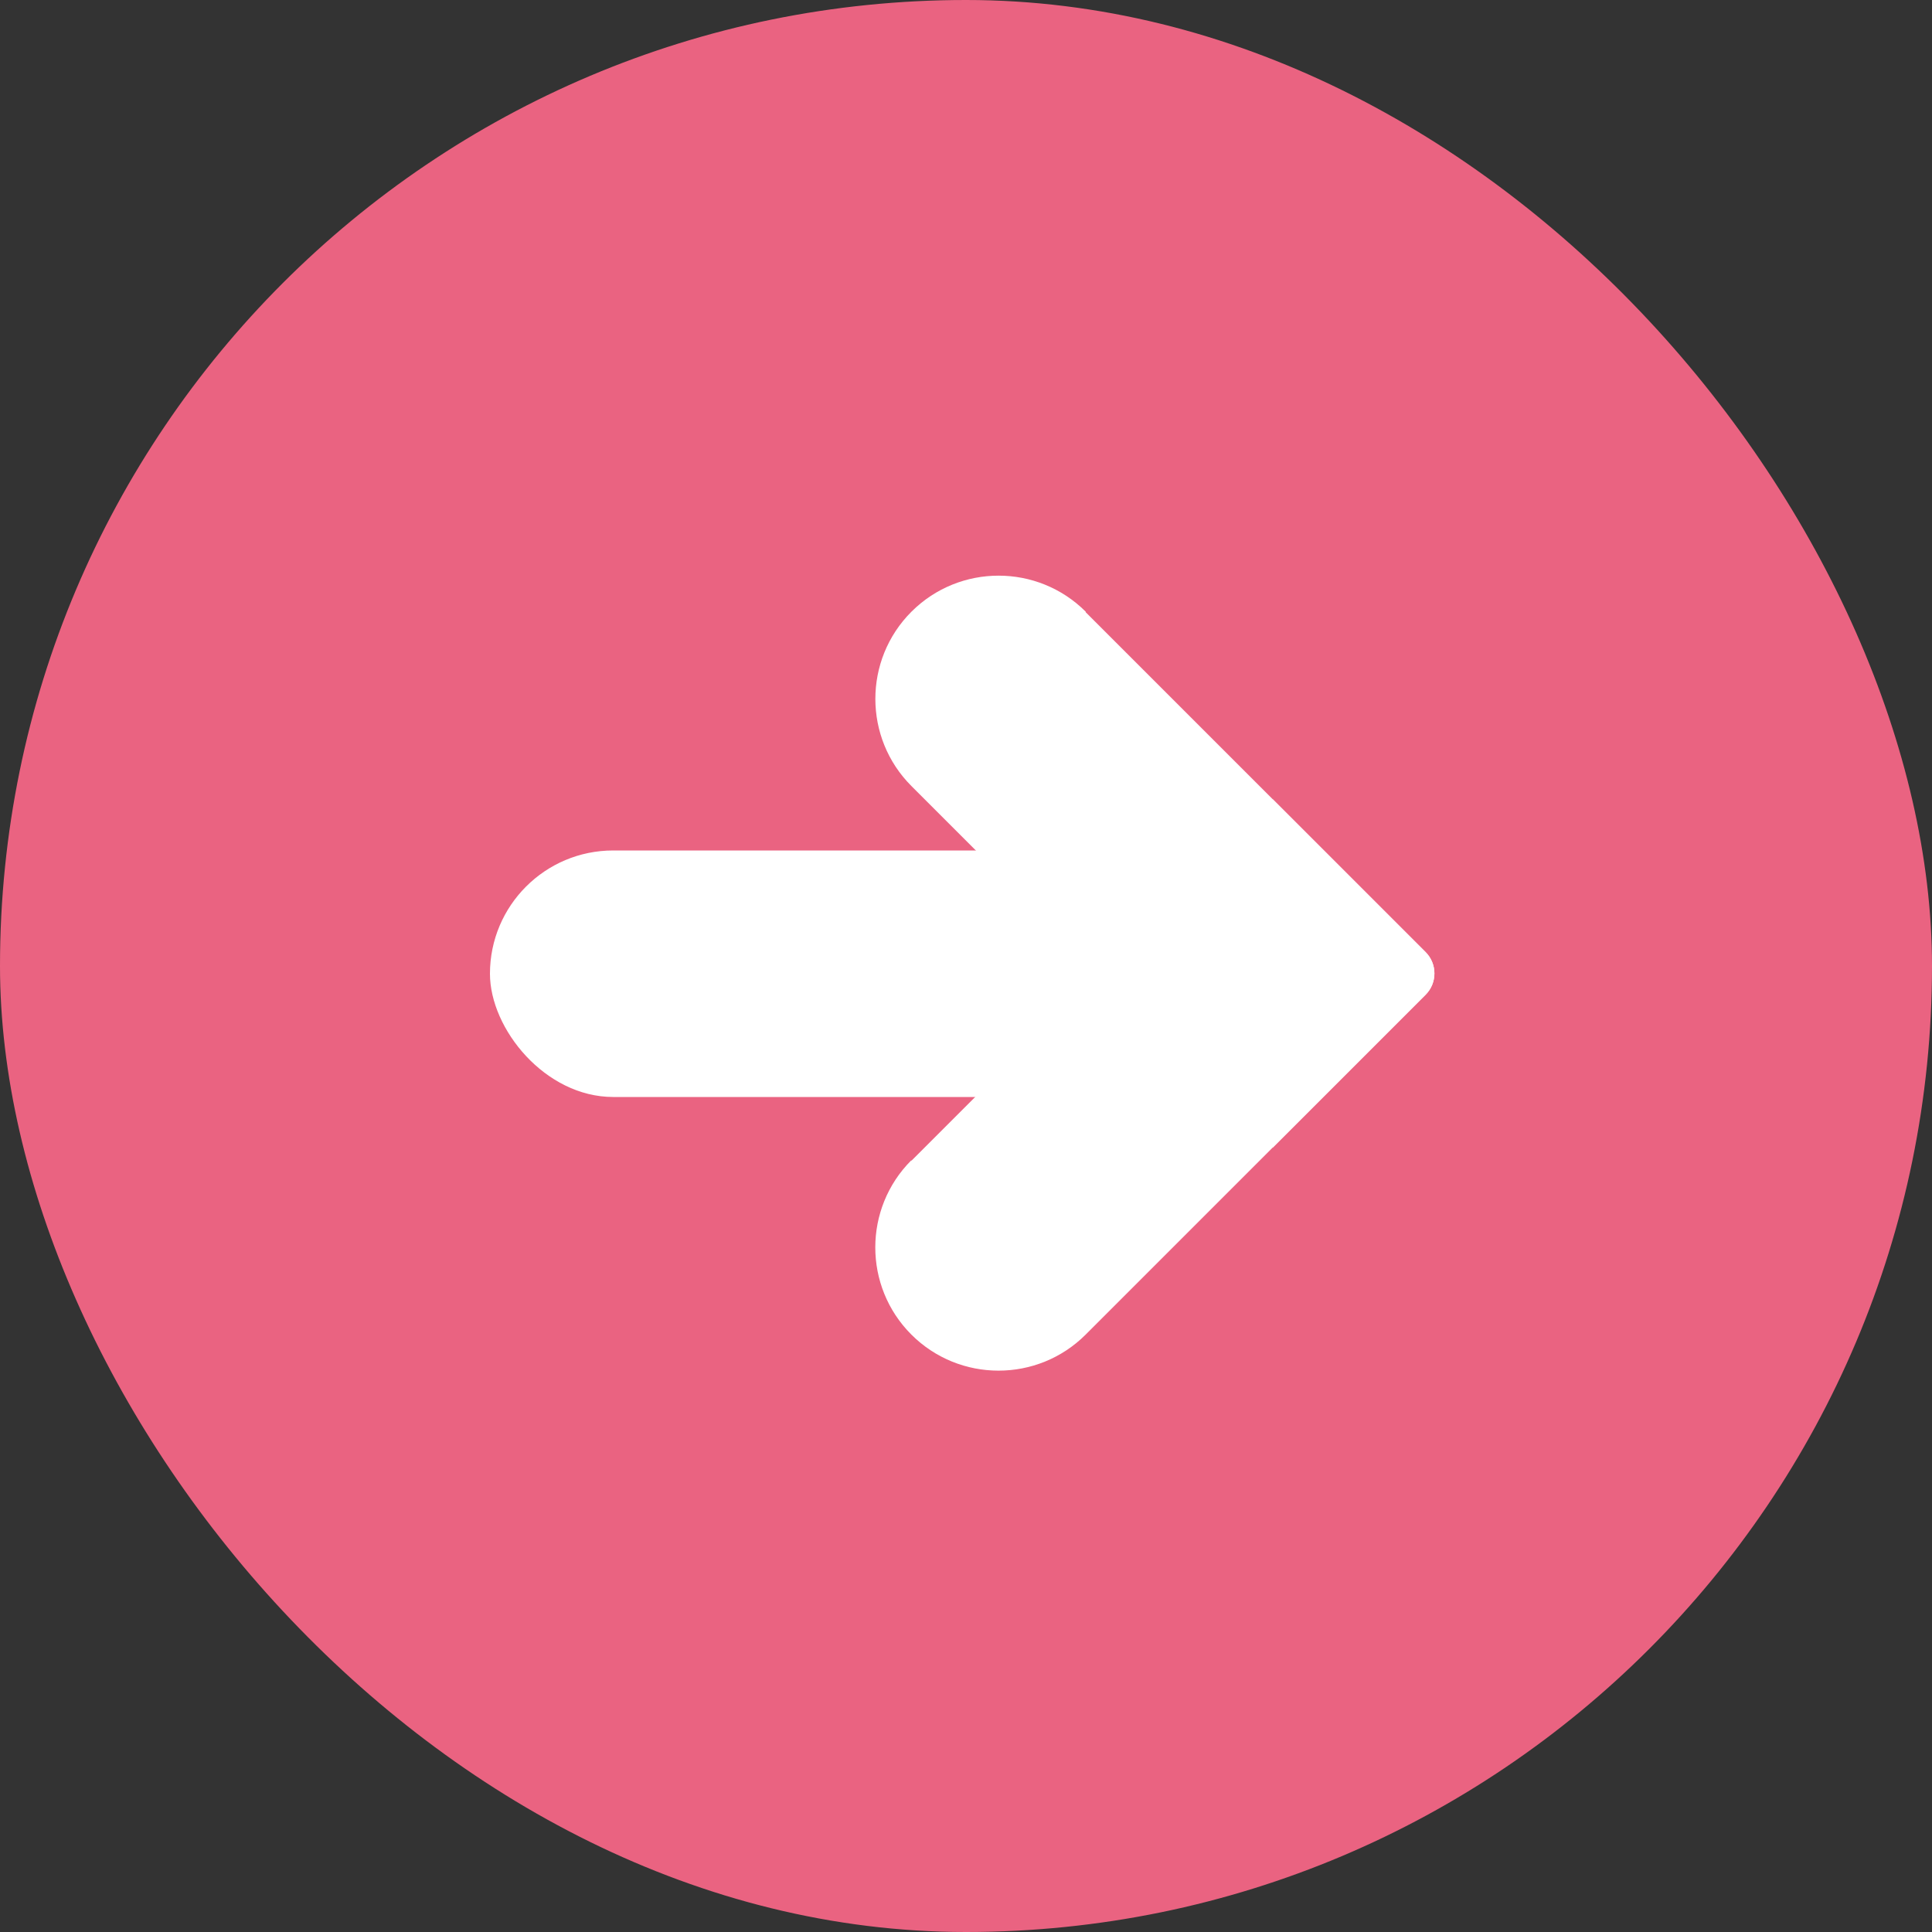 <?xml version="1.0" encoding="UTF-8"?>
<svg id="_レイヤー_2" data-name="レイヤー 2" xmlns="http://www.w3.org/2000/svg" viewBox="0 0 50 50">
  <rect x="0" y="0" width="50" height="50" fill="#333333" stroke="none"/>
  <defs>
    <style>
      .cls-1 {
        fill: #fff;
      }

      .cls-1, .cls-2 {
        stroke-width: 0px;
      }

      .cls-2 {
        fill: #ea6381;
      }
    </style>
  </defs>
  <g id="_レイヤー_2-2" data-name="レイヤー 2">
    <g>
      <rect class="cls-2" x="0" y="0" width="50" height="50" rx="25" ry="25"/>
      <g>
        <rect class="cls-1" x="12.68" y="22.01" width="21.64" height="6.38" rx="3.19" ry="3.19"/>
        <g>
          <path class="cls-1" d="m24.37,18.46h12.44c.43,0,.78.35.78.78v5.59h-13.23c-1.76,0-3.19-1.43-3.19-3.19h0c0-1.76,1.43-3.19,3.19-3.19Z" transform="translate(23.92 -14.44) rotate(45)"/>
          <path class="cls-1" d="m24.37,25.56h13.23v5.59c0,.43-.35.78-.78.78h-12.44c-1.76,0-3.19-1.43-3.19-3.19h0c0-1.76,1.43-3.19,3.19-3.19Z" transform="translate(-11.72 29.2) rotate(-45)"/>
        </g>
      </g>
    </g>
  </g>
</svg>